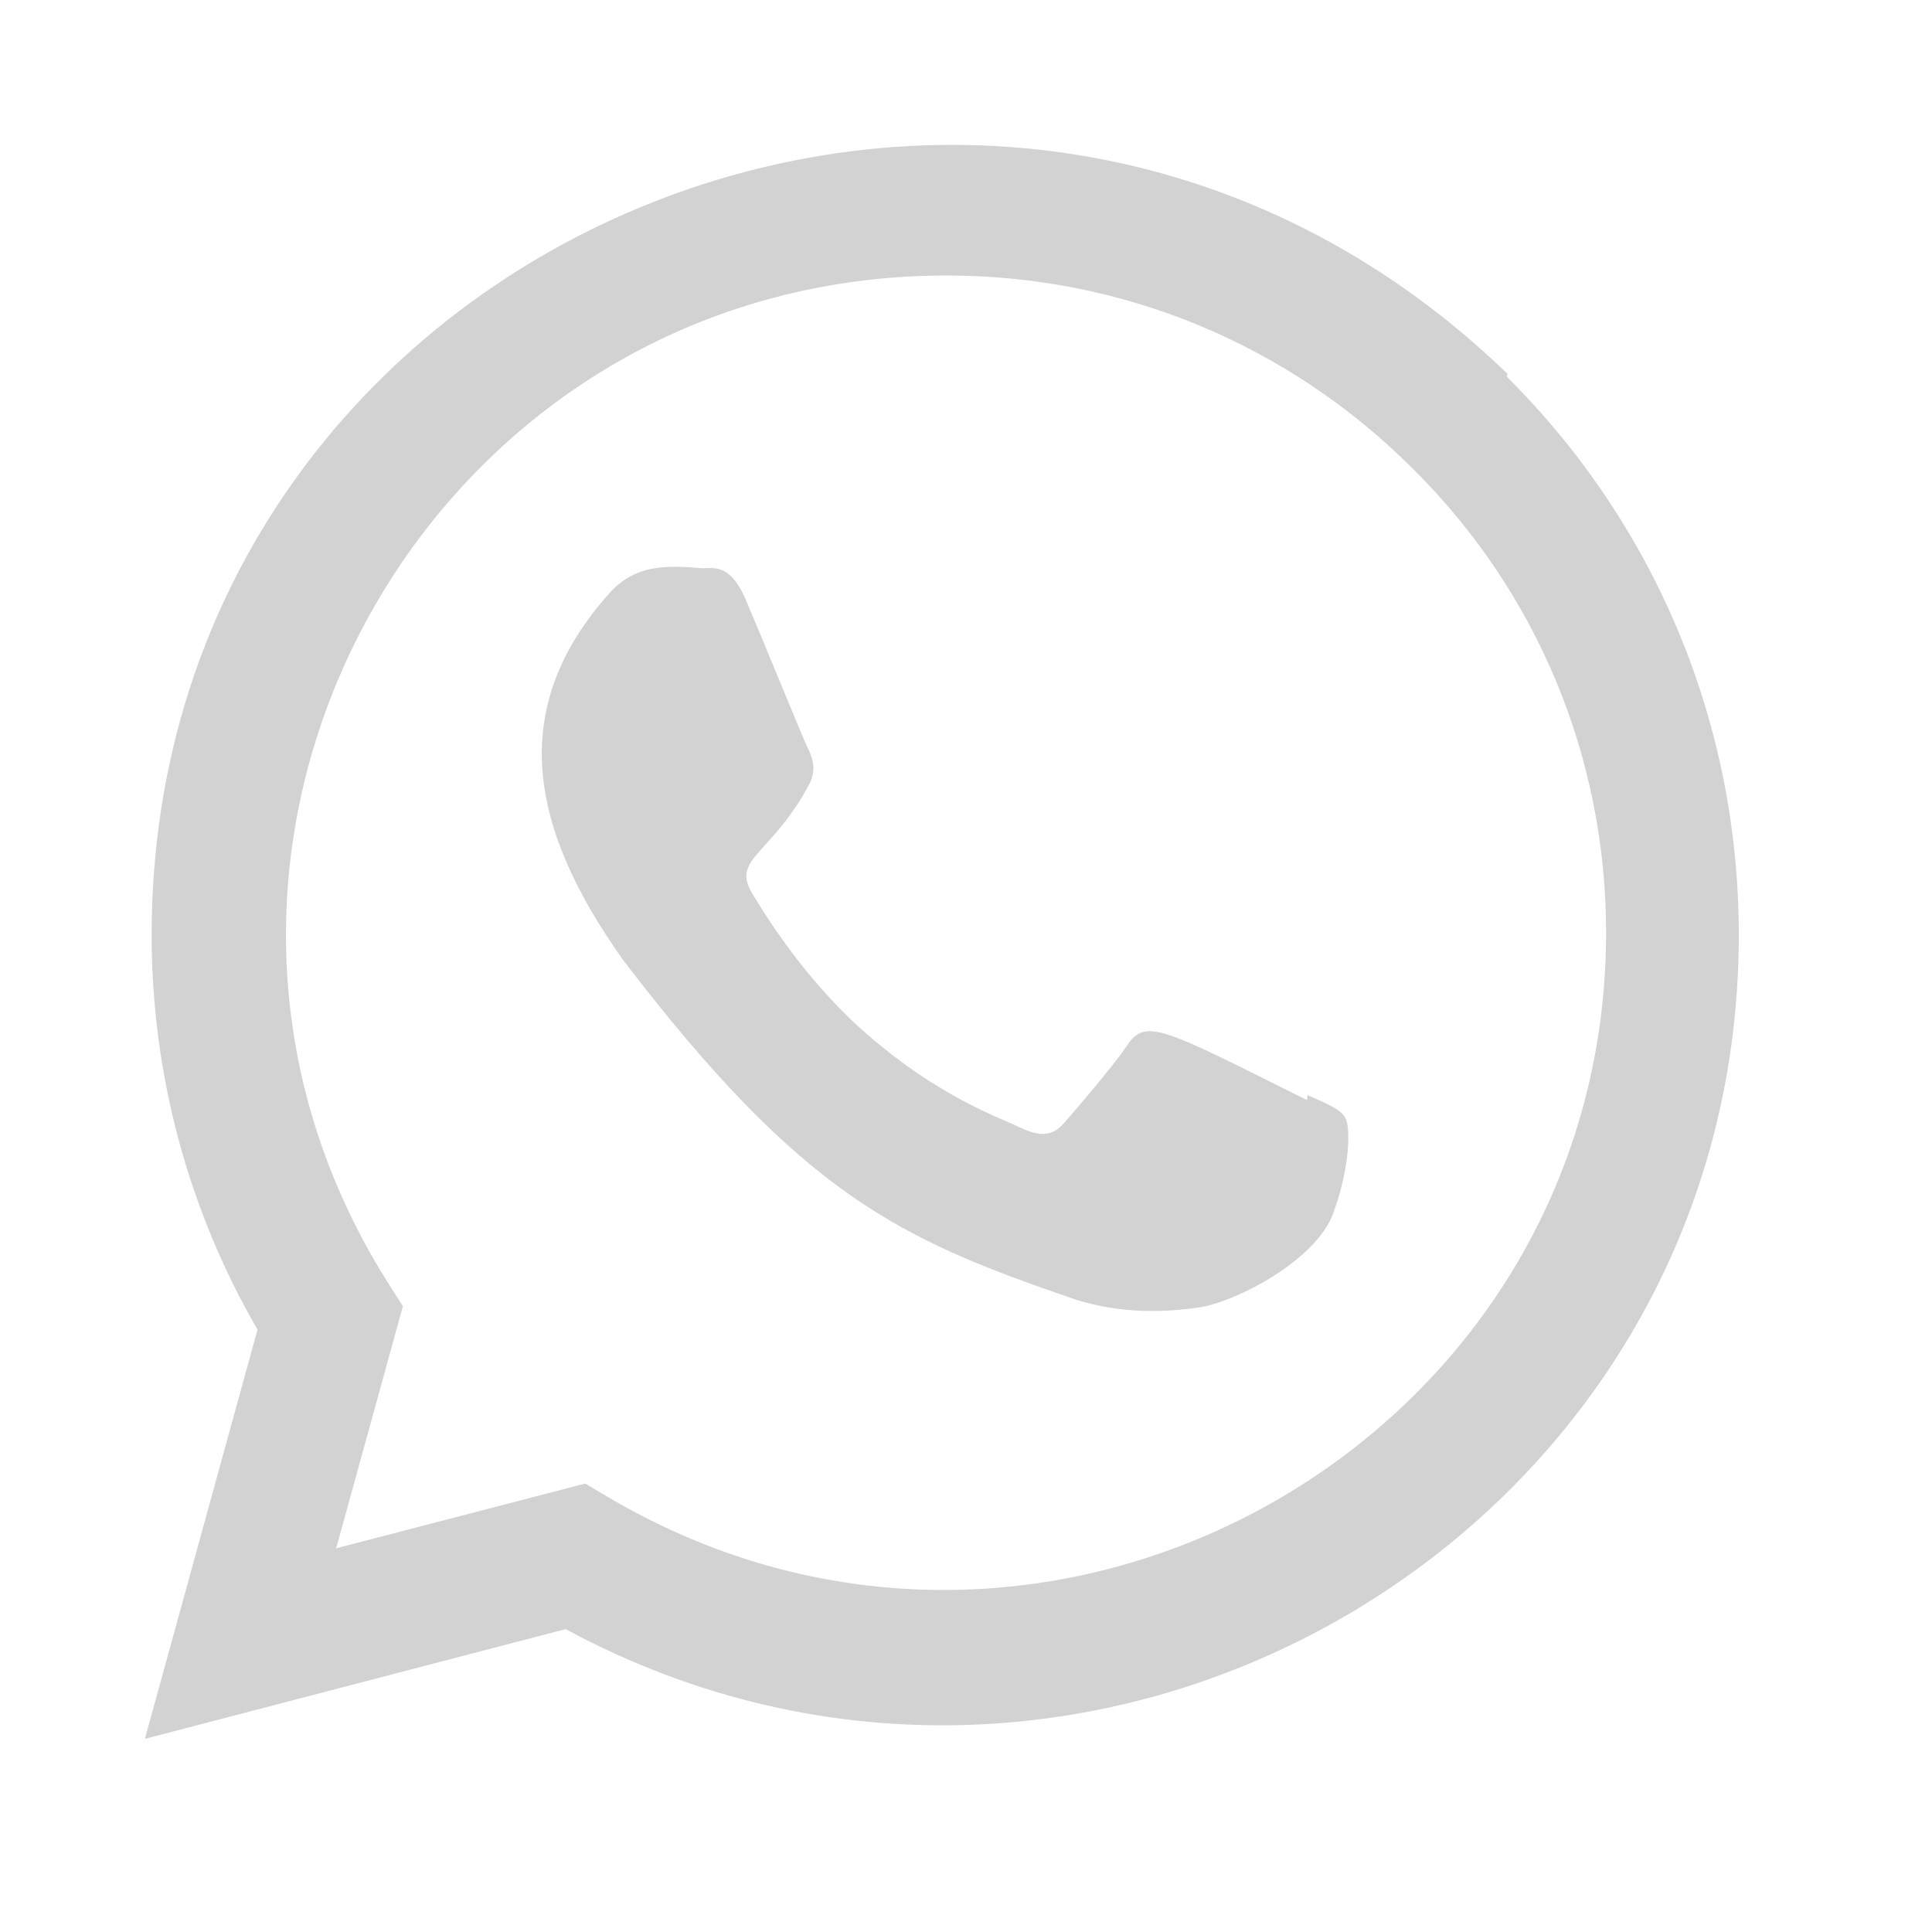 <svg width="35" height="35" viewBox="0 0 35 35" fill="none" xmlns="http://www.w3.org/2000/svg">
<path d="M23.688 19.839L23.677 19.929C21.032 18.61 20.755 18.435 20.413 18.947C20.176 19.302 19.485 20.107 19.277 20.345C19.067 20.58 18.858 20.598 18.5 20.436C18.139 20.255 16.981 19.876 15.609 18.649C14.541 17.692 13.824 16.519 13.612 16.158C13.259 15.55 13.997 15.463 14.668 14.193C14.789 13.94 14.727 13.741 14.638 13.562C14.548 13.382 13.83 11.613 13.529 10.908C13.24 10.205 12.943 10.294 12.72 10.294C12.027 10.234 11.521 10.244 11.075 10.708C9.133 12.843 9.622 15.044 11.284 17.386C14.549 21.659 16.289 22.446 19.47 23.538C20.329 23.811 21.112 23.773 21.732 23.684C22.422 23.574 23.858 22.817 24.157 21.968C24.464 21.12 24.464 20.416 24.374 20.254C24.285 20.091 24.049 20.001 23.688 19.839Z" fill="#D2D2D2"/>
<path d="M27.313 6.775C18.062 -2.168 2.753 4.318 2.747 16.934C2.747 19.456 3.407 21.915 4.665 24.087L2.625 31.501L10.247 29.513C19.758 34.65 31.495 27.829 31.5 16.942C31.5 13.12 30.008 9.524 27.295 6.822L27.313 6.775ZM29.096 16.902C29.089 26.085 19.008 31.821 11.035 27.133L10.602 26.876L6.09 28.049L7.299 23.663L7.012 23.212C2.05 15.314 7.75 4.991 17.149 4.991C20.342 4.991 23.339 6.236 25.596 8.492C27.852 10.729 29.096 13.726 29.096 16.902Z" fill="#D2D2D2"/>
</svg>
